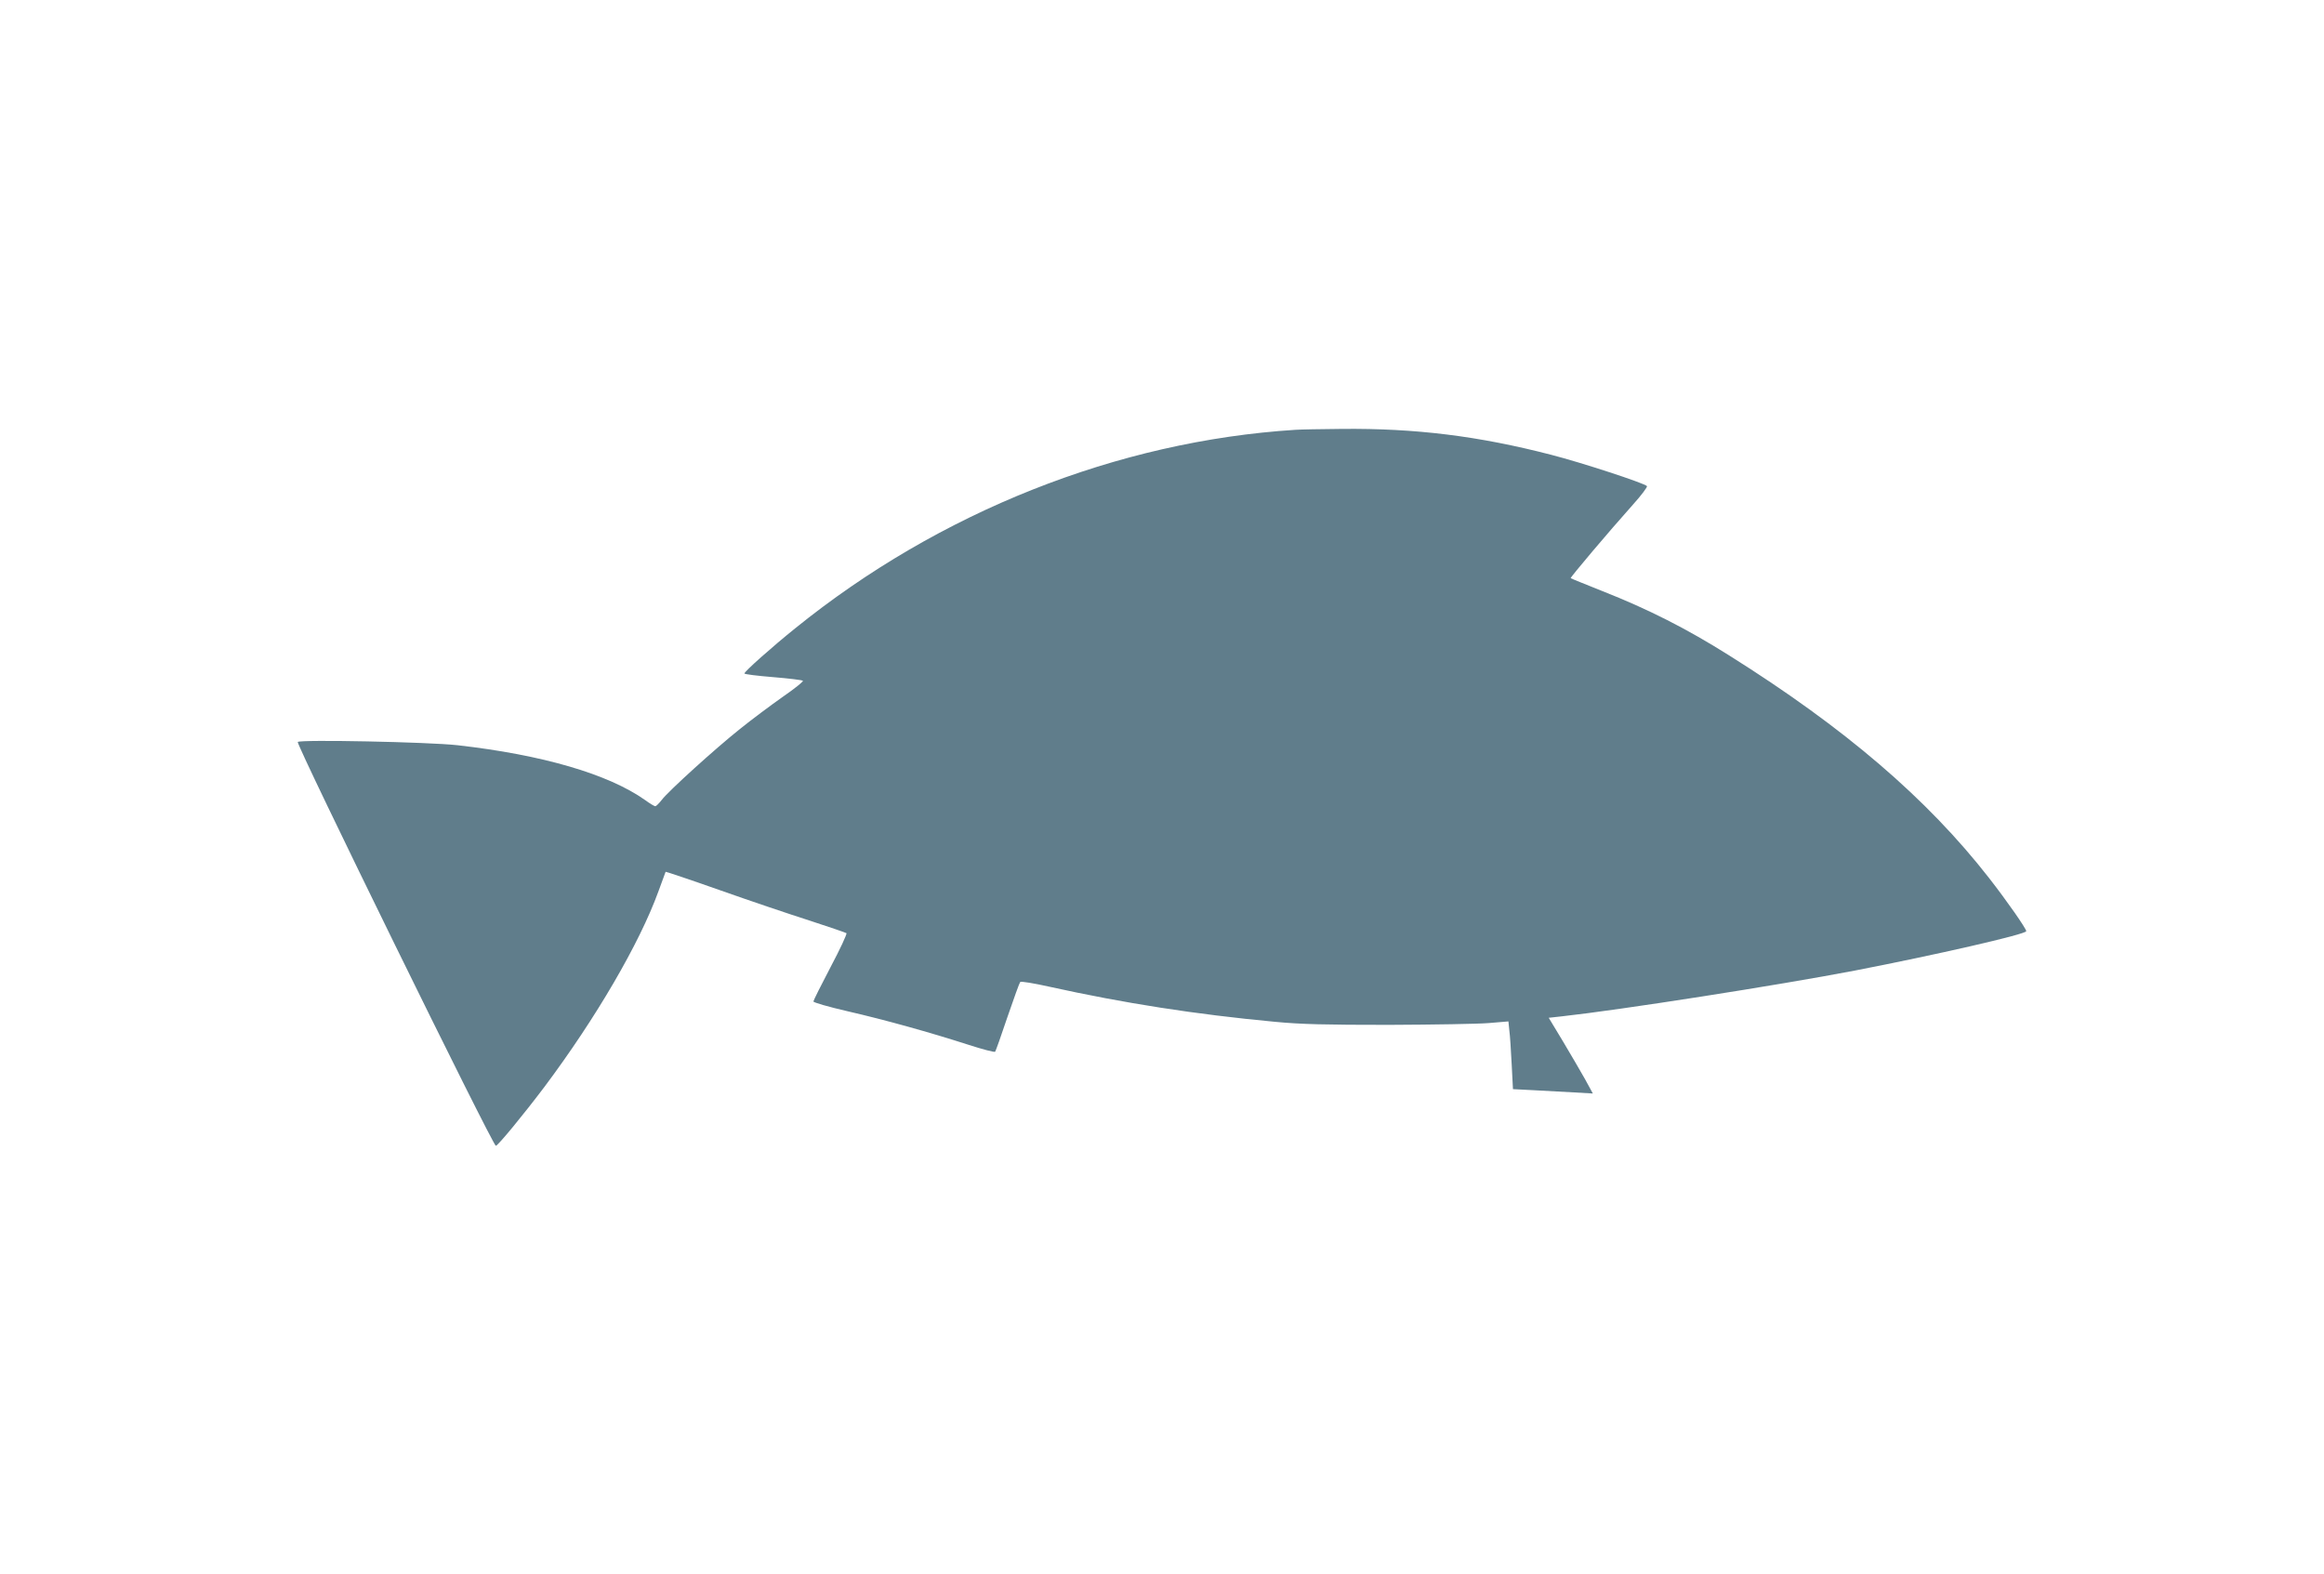 <?xml version="1.0" standalone="no"?>
<!DOCTYPE svg PUBLIC "-//W3C//DTD SVG 20010904//EN"
 "http://www.w3.org/TR/2001/REC-SVG-20010904/DTD/svg10.dtd">
<svg version="1.0" xmlns="http://www.w3.org/2000/svg"
 width="1280pt" height="867pt" viewBox="0 0 1280 867"
 preserveAspectRatio="xMidYMid meet">
<g transform="translate(0,867) scale(0.1,-0.1)"
fill="#607d8b" stroke="none">
<path d="M7135 6303 c-980 -62 -1962 -452 -2755 -1093 -127 -102 -280 -238
-280 -249 0 -4 71 -13 158 -20 86 -7 160 -16 164 -20 4 -4 -45 -43 -110 -88
-64 -45 -170 -124 -236 -177 -139 -111 -395 -343 -432 -392 -15 -19 -30 -34
-35 -34 -5 0 -30 15 -56 34 -202 143 -565 249 -1033 302 -163 18 -866 32 -880
18 -11 -12 1074 -2224 1091 -2224 11 0 151 170 268 325 283 378 523 789 627
1075 21 58 39 107 40 109 2 1 137 -44 301 -102 164 -58 386 -133 493 -167 107
-35 198 -66 202 -69 4 -4 -35 -88 -87 -186 -52 -99 -95 -185 -95 -190 0 -6 84
-30 188 -54 209 -48 456 -117 667 -185 77 -25 143 -42 146 -38 3 4 34 90 68
192 35 102 66 188 70 192 4 5 76 -7 161 -26 412 -91 804 -152 1240 -193 146
-14 279 -17 630 -17 245 1 493 5 551 10 l107 9 5 -50 c4 -27 9 -111 13 -187
l7 -136 116 -6 c64 -4 163 -9 220 -12 l104 -6 -42 77 c-24 42 -78 136 -122
209 l-79 131 73 8 c319 35 1191 171 1613 252 439 85 944 200 944 217 0 14
-106 166 -205 293 -340 436 -793 825 -1432 1226 -232 146 -444 254 -698 354
-93 37 -172 69 -174 71 -4 3 207 253 342 404 47 52 82 99 78 103 -16 17 -362
130 -526 172 -401 104 -750 147 -1155 143 -113 -1 -227 -3 -255 -5z"/>
</g>
</svg>
